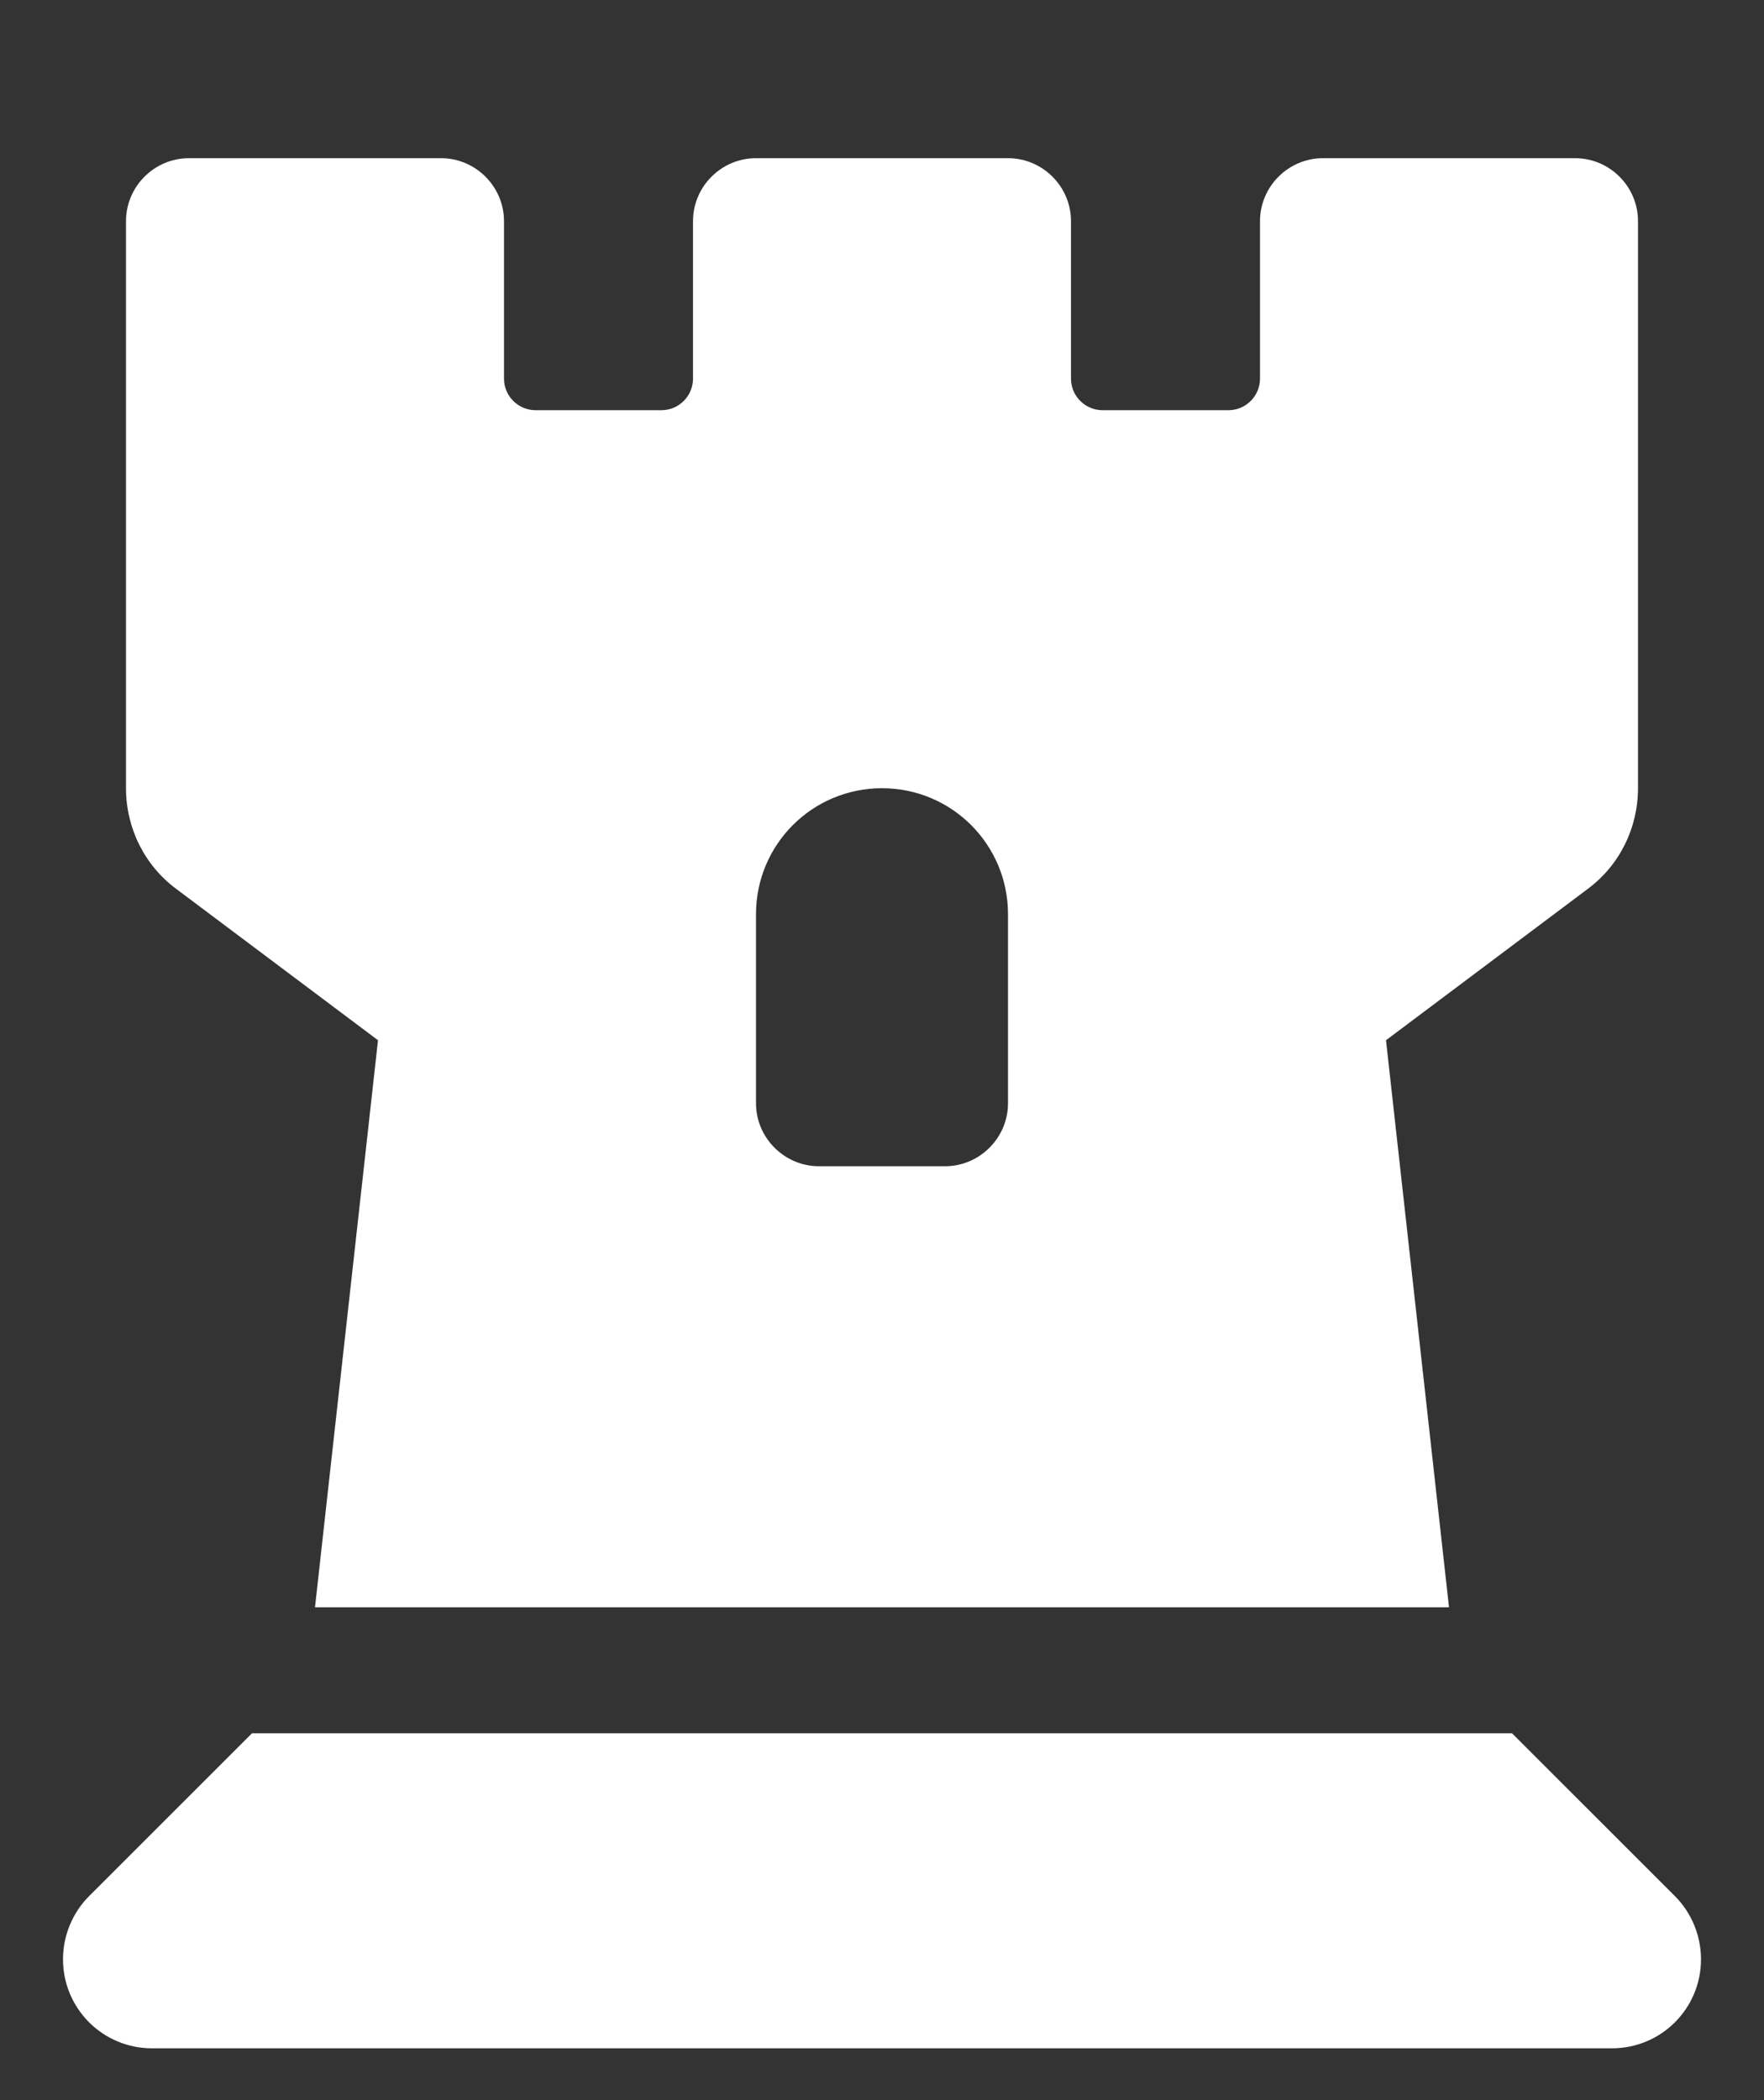 <svg width="21" height="25" viewBox="0 0 21 25" fill="none" xmlns="http://www.w3.org/2000/svg">
<rect x="0" y="0" width="21" height="25" fill="#333333" stroke="none"/>
<g clip-path="url(#clip0_272_4544)">
<path d="M1.5 9.383V2.633C1.5 2.22 1.837 1.883 2.25 1.883H5.25C5.662 1.883 6 2.22 6 2.633V4.508C6 4.714 6.169 4.883 6.375 4.883H7.875C8.081 4.883 8.25 4.714 8.25 4.508V2.633C8.25 2.22 8.588 1.883 9 1.883H12C12.412 1.883 12.75 2.22 12.75 2.633V4.508C12.75 4.714 12.919 4.883 13.125 4.883H14.625C14.831 4.883 15 4.714 15 4.508V2.633C15 2.22 15.338 1.883 15.75 1.883H18.75C19.163 1.883 19.5 2.22 19.5 2.633V9.383C19.5 9.856 19.28 10.302 18.9 10.583L16.5 12.383L17.25 19.133H3.75L4.5 12.383L2.1 10.583C1.72 10.302 1.5 9.856 1.5 9.383ZM9.75 13.883H11.25C11.662 13.883 12 13.545 12 13.133V10.883C12 10.053 11.33 9.383 10.5 9.383C9.67 9.383 9 10.053 9 10.883V13.133C9 13.545 9.338 13.883 9.75 13.883ZM1.059 22.573L3 20.633H18L19.941 22.573C20.137 22.77 20.25 23.042 20.25 23.323C20.25 23.909 19.777 24.383 19.191 24.383H1.809C1.223 24.383 0.75 23.909 0.75 23.323C0.75 23.042 0.863 22.77 1.059 22.573Z" fill="white"/>
</g>
<defs>
<clipPath id="clip0_272_4544">
<rect width="21" height="24" fill="white" transform="translate(0 0.383)"/>
</clipPath>
</defs>
</svg>
